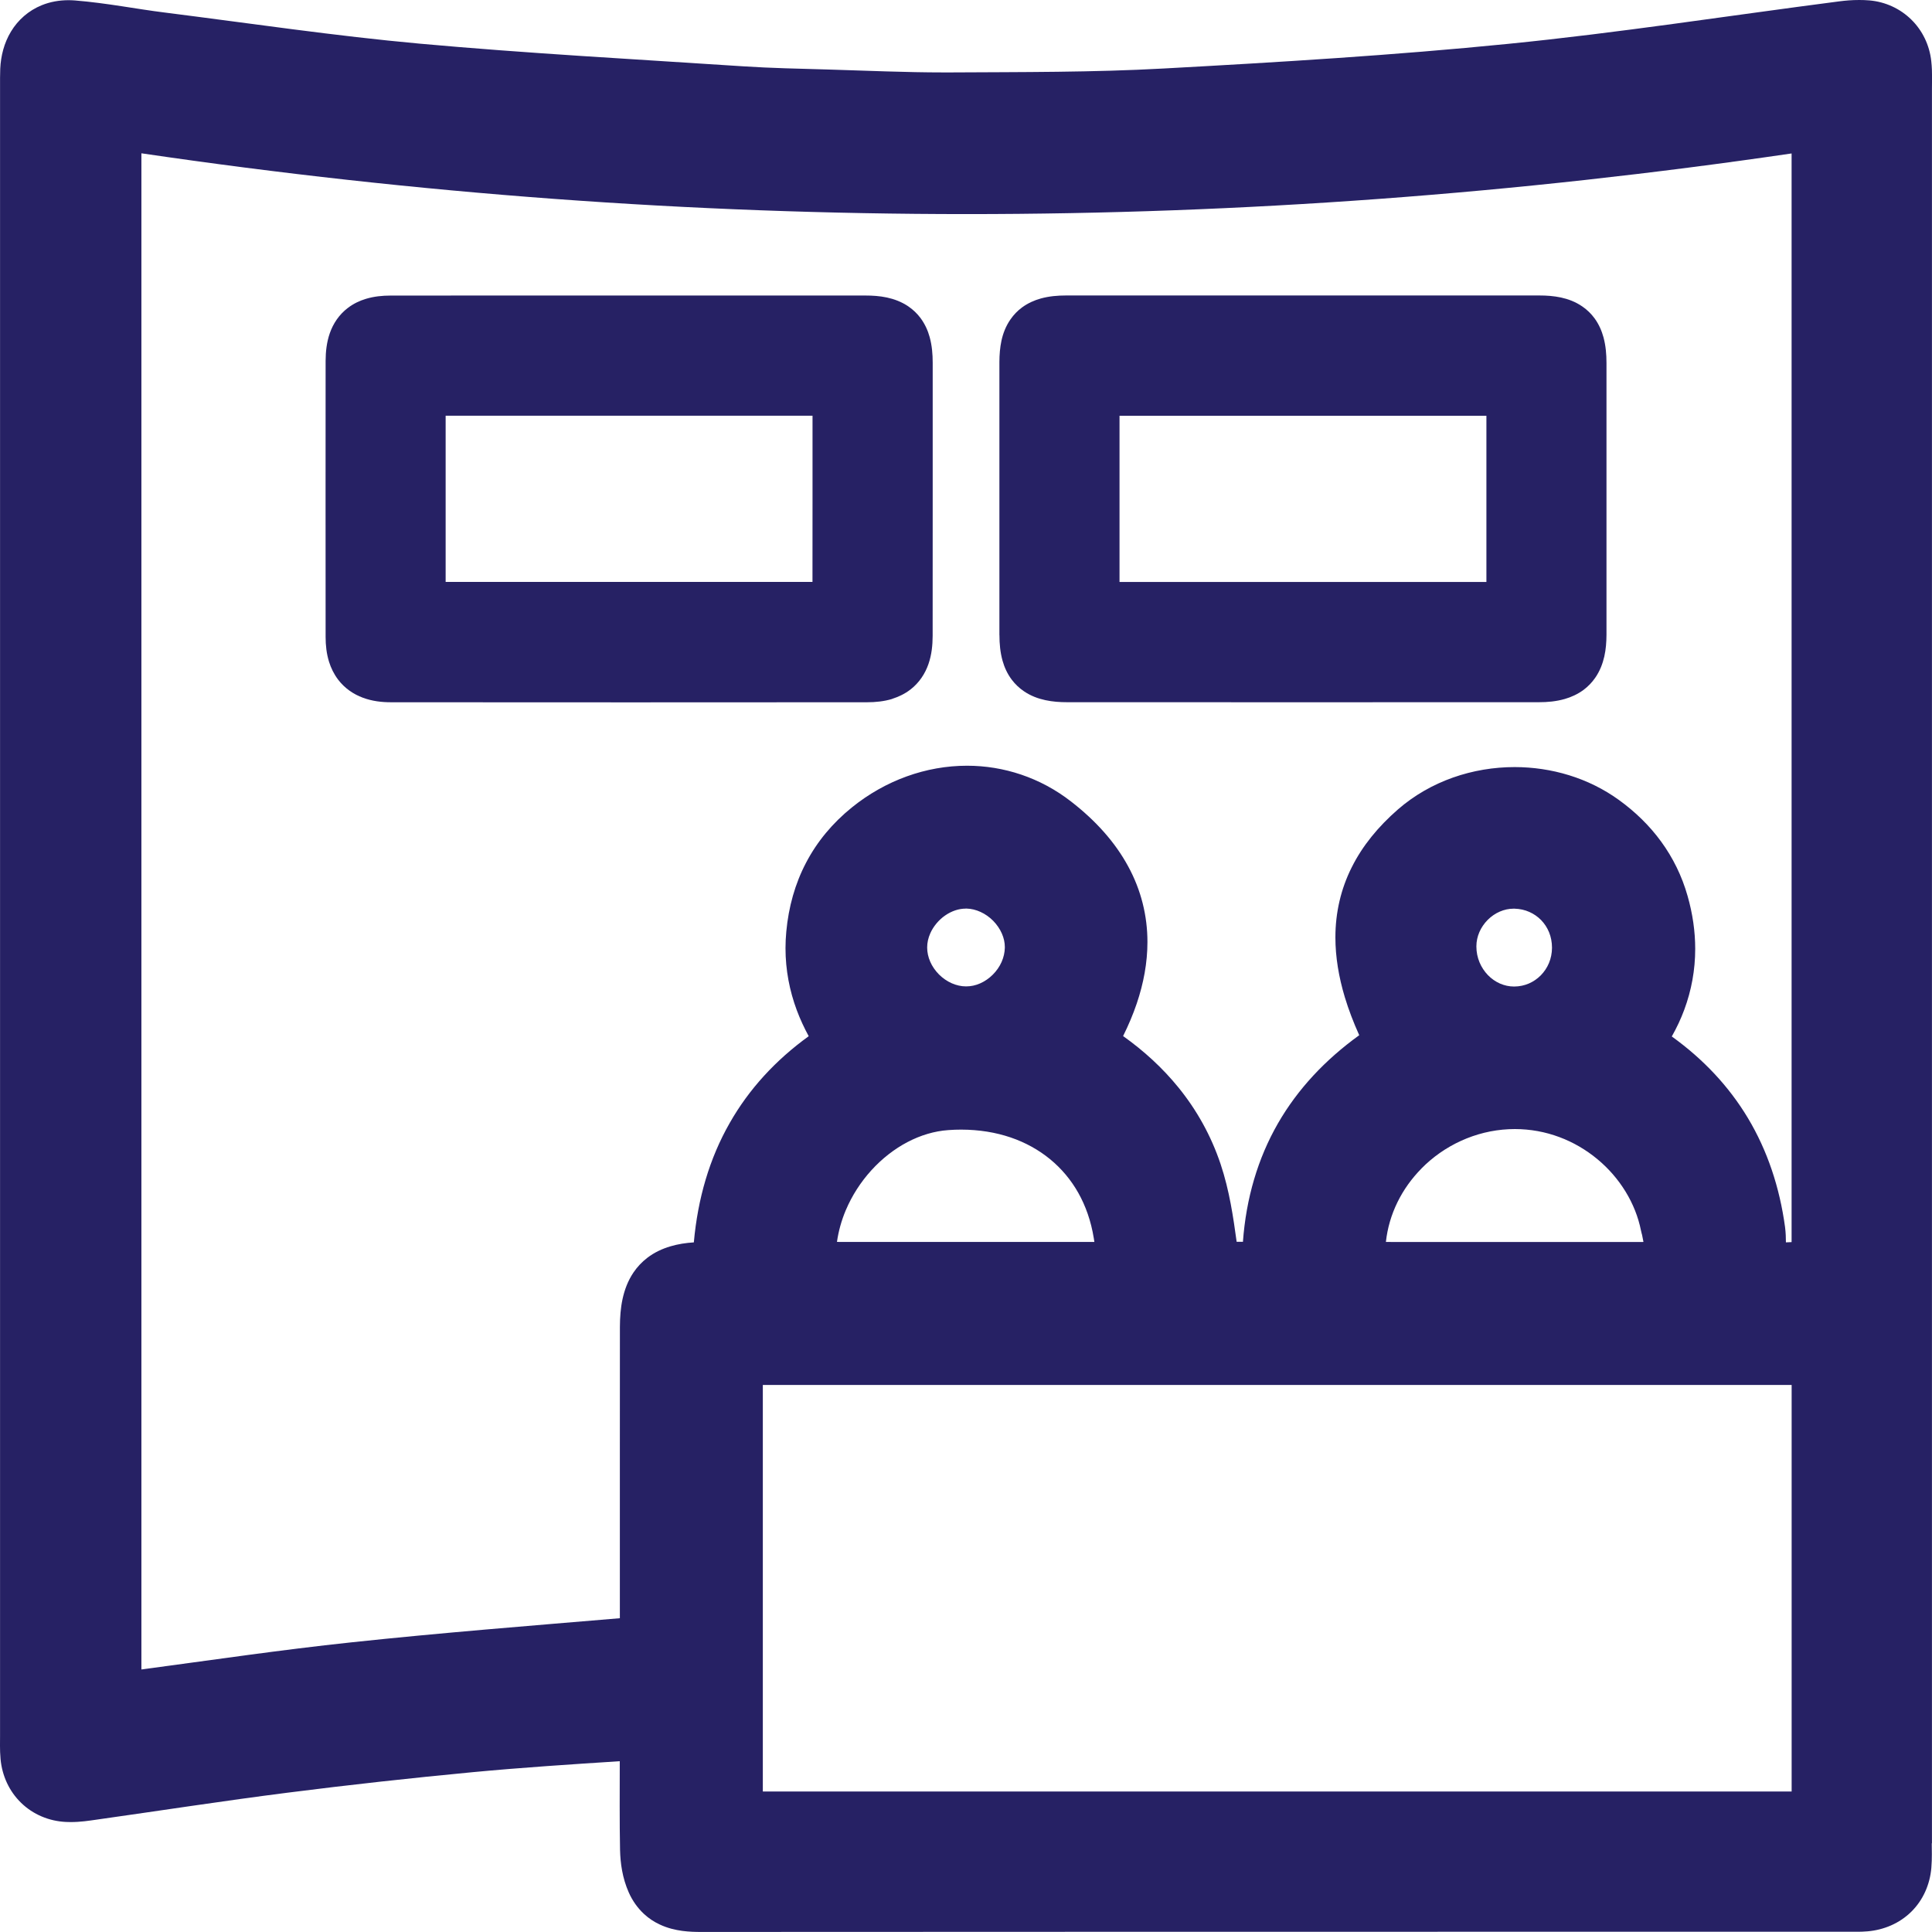 <svg width="80" height="80" viewBox="0 0 80 80" fill="none" xmlns="http://www.w3.org/2000/svg">
<path d="M1.721 0.219L1.723 0.217H1.726L1.721 0.219Z" fill="#262164"/>
<path d="M0.452 1.312V1.31L0.454 1.308L0.452 1.312Z" fill="#262164"/>
<path d="M79.998 76.329C79.998 64.218 79.998 52.104 79.998 39.99V33.384C79.998 23.473 79.998 13.564 79.998 3.653C79.998 3.524 80.002 3.374 80.002 3.207C80.002 3.007 79.998 2.778 79.969 2.524C79.896 1.868 79.604 1.264 79.146 0.814C78.688 0.362 78.077 0.075 77.411 0.017C77.265 0.004 77.123 0 76.984 0C76.688 0 76.407 0.023 76.146 0.058C71.545 0.654 66.992 1.364 62.449 1.816C57.718 2.289 52.952 2.576 48.172 2.837C45.27 2.997 42.323 2.982 39.35 2.999C39.258 2.999 39.163 2.999 39.071 2.999C37.5 2.999 35.901 2.926 34.276 2.878C33.087 2.843 31.924 2.822 30.789 2.747C26.298 2.451 21.822 2.21 17.383 1.808C13.889 1.491 10.377 0.968 6.822 0.519C5.668 0.377 4.435 0.127 3.108 0.019C3.018 0.012 2.927 0.008 2.837 0.008C2.458 0.008 2.079 0.073 1.726 0.217C1.183 0.437 0.744 0.827 0.454 1.308C0.167 1.783 0.035 2.314 0.01 2.845C0.004 2.982 0.002 3.111 0.002 3.228C0.002 3.359 0.002 3.478 0.002 3.584C0.002 12.404 0.002 21.226 0.002 30.047C0.002 43.994 0.002 57.941 0.002 71.888C0.002 72.001 0 72.136 0 72.288C0 72.451 0.004 72.636 0.023 72.842C0.087 73.529 0.381 74.175 0.875 74.652C1.369 75.133 2.029 75.41 2.729 75.443C2.797 75.447 2.862 75.448 2.925 75.448C3.337 75.448 3.687 75.391 3.954 75.354C6.626 74.977 9.272 74.566 11.911 74.231C14.46 73.906 17.014 73.625 19.572 73.382C21.586 73.192 23.619 73.059 25.663 72.928C25.663 73.546 25.66 74.167 25.66 74.794C25.66 75.421 25.663 75.997 25.675 76.607C25.688 77.143 25.767 77.755 26.036 78.363C26.188 78.705 26.402 79.009 26.671 79.257C26.871 79.442 27.09 79.583 27.312 79.686C27.64 79.842 27.966 79.915 28.25 79.954C28.537 79.992 28.802 79.998 29.037 79.998H29.045C40.517 79.992 51.99 79.99 63.463 79.99H76.613C76.688 79.99 76.778 79.99 76.878 79.99C77.007 79.99 77.159 79.989 77.329 79.973C78.005 79.915 78.652 79.644 79.142 79.161C79.633 78.678 79.915 78.028 79.973 77.345C79.99 77.138 79.994 76.949 79.994 76.78C79.994 76.61 79.99 76.457 79.99 76.326L79.998 76.329ZM28.733 51.444C28.4 51.465 28.077 51.514 27.76 51.608C27.429 51.706 27.1 51.856 26.804 52.083C26.581 52.254 26.388 52.458 26.231 52.691C25.998 53.035 25.86 53.414 25.779 53.787C25.698 54.16 25.671 54.543 25.669 54.942C25.669 56.646 25.667 58.349 25.667 60.053C25.667 61.757 25.667 63.294 25.667 64.916C25.667 65.612 25.667 66.309 25.667 67.007C21.974 67.319 18.264 67.609 14.55 68.006C11.619 68.317 8.728 68.746 5.855 69.129V6.348C17.249 8.024 28.639 8.865 40.035 8.865C51.431 8.865 62.788 8.024 74.186 6.354C74.186 12.96 74.186 19.568 74.186 26.174C74.186 34.594 74.186 43.014 74.186 51.433C74.118 51.437 74.053 51.438 73.991 51.442C73.978 51.442 73.965 51.442 73.951 51.444C73.951 51.263 73.945 51.05 73.915 50.809C73.691 49.167 73.186 47.645 72.376 46.294C71.595 44.992 70.535 43.859 69.225 42.918C69.427 42.56 69.602 42.191 69.743 41.808C70.039 41.008 70.195 40.162 70.195 39.29C70.195 38.567 70.089 37.834 69.879 37.099C69.645 36.272 69.272 35.518 68.787 34.852C68.304 34.188 67.712 33.615 67.046 33.132C65.765 32.203 64.232 31.765 62.721 31.763C60.988 31.763 59.241 32.338 57.883 33.519C57.07 34.229 56.416 35.021 55.97 35.918C55.522 36.81 55.296 37.792 55.296 38.809V38.815C55.296 39.623 55.433 40.45 55.687 41.295C55.843 41.81 56.043 42.334 56.283 42.866C54.877 43.88 53.735 45.096 52.919 46.514C52.081 47.97 51.598 49.623 51.467 51.421C51.384 51.421 51.296 51.421 51.207 51.419C51.067 50.404 50.911 49.305 50.542 48.201C50.144 47.014 49.546 45.952 48.794 45.027C48.136 44.217 47.363 43.511 46.505 42.901C46.726 42.457 46.916 42.008 47.07 41.554C47.353 40.718 47.513 39.863 47.513 39.007V39.002C47.513 37.926 47.253 36.859 46.714 35.872C46.178 34.883 45.382 33.988 44.349 33.188C43.072 32.194 41.554 31.707 40.046 31.707H40.042C38.344 31.707 36.661 32.313 35.272 33.436C34.476 34.079 33.834 34.848 33.378 35.722C32.92 36.593 32.653 37.557 32.559 38.573C32.537 38.805 32.526 39.034 32.526 39.261C32.526 40.169 32.695 41.029 32.993 41.83C33.132 42.203 33.299 42.56 33.487 42.907C32.108 43.903 31.008 45.108 30.22 46.493C29.373 47.972 28.893 49.64 28.731 51.438L28.733 51.444ZM61.134 39.184C61.134 38.778 61.309 38.386 61.603 38.09C61.897 37.795 62.284 37.626 62.678 37.626H62.709C62.938 37.632 63.144 37.68 63.326 37.761C63.511 37.842 63.675 37.957 63.815 38.099C64.094 38.39 64.263 38.773 64.265 39.242V39.248C64.261 39.706 64.086 40.094 63.801 40.387C63.657 40.531 63.49 40.646 63.307 40.725C63.123 40.804 62.921 40.848 62.701 40.85H62.697C62.49 40.85 62.294 40.806 62.111 40.727C61.928 40.646 61.759 40.529 61.611 40.377C61.319 40.073 61.134 39.658 61.134 39.192V39.184ZM58.86 48.384C59.795 47.435 61.086 46.824 62.474 46.758C62.559 46.754 62.644 46.752 62.726 46.752C64.019 46.752 65.206 47.222 66.138 47.993C67.069 48.761 67.725 49.825 67.95 50.956C67.96 51.002 67.969 51.04 67.977 51.071C67.985 51.102 67.993 51.125 67.994 51.131C68.016 51.238 68.035 51.337 68.052 51.427C67.962 51.427 67.864 51.429 67.754 51.429H62.696C62.603 51.429 62.509 51.429 62.419 51.429C61.409 51.429 60.399 51.429 59.389 51.429C58.722 51.429 58.054 51.429 57.387 51.427C57.512 50.271 58.045 49.211 58.862 48.384H58.86ZM39.989 37.622H40.021C40.214 37.626 40.412 37.674 40.602 37.761C40.792 37.847 40.973 37.974 41.127 38.13C41.279 38.286 41.404 38.469 41.485 38.655C41.568 38.844 41.608 39.032 41.608 39.219V39.242C41.604 39.44 41.558 39.642 41.473 39.835C41.387 40.027 41.262 40.208 41.106 40.362C40.952 40.516 40.769 40.639 40.583 40.721C40.394 40.804 40.202 40.844 40.008 40.844H39.996C39.8 40.844 39.6 40.798 39.408 40.714C39.217 40.629 39.035 40.504 38.881 40.35C38.727 40.194 38.602 40.014 38.519 39.823C38.436 39.633 38.392 39.432 38.392 39.236V39.232C38.392 39.038 38.434 38.844 38.519 38.651C38.642 38.367 38.871 38.09 39.138 37.907C39.408 37.72 39.706 37.624 39.985 37.624L39.989 37.622ZM35.024 50.109C35.278 49.507 35.642 48.943 36.08 48.461C36.519 47.978 37.032 47.576 37.577 47.291C38.121 47.006 38.694 46.835 39.265 46.795C39.446 46.781 39.621 46.775 39.796 46.775C41.3 46.777 42.545 47.233 43.481 47.999C43.949 48.384 44.343 48.849 44.649 49.392C44.955 49.936 45.176 50.559 45.291 51.267C45.301 51.323 45.309 51.375 45.316 51.427C45.299 51.427 45.283 51.427 45.264 51.427H40.004C39.906 51.427 39.808 51.427 39.71 51.427C38.692 51.427 37.677 51.427 36.661 51.427C35.992 51.427 35.324 51.427 34.657 51.425C34.72 50.977 34.845 50.532 35.024 50.107V50.109ZM31.587 74.183C31.587 71.378 31.587 68.573 31.587 65.768C31.587 62.964 31.587 60.155 31.587 57.348C38.688 57.348 45.791 57.348 52.892 57.348C59.993 57.348 67.088 57.348 74.188 57.348C74.188 60.07 74.188 62.794 74.188 65.516C74.188 68.406 74.188 71.293 74.188 74.183C70.693 74.183 67.198 74.183 63.703 74.183C60.209 74.183 56.491 74.183 52.886 74.183C49.282 74.183 45.674 74.183 42.069 74.183C38.465 74.183 35.082 74.183 31.587 74.183Z" fill="#262164"/>
<path d="M37.704 28.55H37.702L37.7 28.552L37.704 28.55Z" fill="#262164"/>
<path d="M13.652 13.793C13.652 13.793 13.652 13.793 13.652 13.791V13.793Z" fill="#262164"/>
<path d="M36.944 28.937C37.203 28.856 37.465 28.733 37.702 28.55C38.065 28.269 38.309 27.892 38.446 27.494C38.579 27.109 38.617 26.721 38.619 26.332C38.619 24.431 38.621 22.531 38.621 20.632C38.621 18.733 38.621 16.89 38.621 15.02C38.621 14.663 38.592 14.312 38.496 13.96C38.423 13.693 38.303 13.422 38.119 13.172C37.978 12.983 37.809 12.822 37.615 12.689C37.331 12.495 37.021 12.383 36.724 12.319C36.428 12.256 36.132 12.237 35.83 12.237C34.449 12.237 33.07 12.237 31.691 12.237C29.814 12.237 27.937 12.237 26.059 12.237H25.927C24.146 12.237 22.367 12.237 20.586 12.237C19.114 12.237 17.643 12.237 16.172 12.239C15.831 12.239 15.489 12.273 15.15 12.375C14.893 12.452 14.635 12.573 14.402 12.752C14.04 13.027 13.796 13.399 13.658 13.793C13.525 14.174 13.485 14.559 13.483 14.944C13.483 16.84 13.481 18.735 13.481 20.632C13.481 22.529 13.481 24.462 13.483 26.376C13.483 26.719 13.519 27.063 13.625 27.404C13.704 27.659 13.827 27.913 14.002 28.144C14.273 28.5 14.637 28.748 15.029 28.892C15.41 29.033 15.8 29.079 16.187 29.079C19.499 29.081 22.811 29.083 26.123 29.083C29.435 29.083 32.645 29.083 35.905 29.079C36.253 29.079 36.601 29.044 36.946 28.941L36.944 28.937ZM18.453 24.099C18.453 22.94 18.453 21.782 18.453 20.624C18.453 19.466 18.453 18.35 18.453 17.213C20.984 17.213 23.513 17.213 26.044 17.213C28.575 17.213 31.112 17.213 33.645 17.213C33.645 18.37 33.645 19.526 33.645 20.682C33.645 21.838 33.645 22.958 33.643 24.097C32.566 24.097 31.489 24.097 30.41 24.097C28.937 24.097 27.463 24.097 25.988 24.097C24.49 24.097 22.992 24.097 21.493 24.097C20.478 24.097 19.462 24.097 18.449 24.097L18.453 24.099Z" fill="#262164"/>
<path d="M14.396 12.753V12.751L14.398 12.748L14.396 12.753Z" fill="#262164"/>
<path d="M41.385 26.301C41.385 26.657 41.416 27.009 41.514 27.361C41.589 27.628 41.71 27.9 41.896 28.146C42.037 28.333 42.206 28.492 42.398 28.623C42.683 28.817 42.991 28.929 43.287 28.992C43.585 29.056 43.881 29.077 44.187 29.077C47.42 29.077 50.655 29.079 53.889 29.079C57.122 29.079 60.447 29.079 63.727 29.077C64.086 29.077 64.44 29.044 64.792 28.944C65.059 28.867 65.329 28.746 65.575 28.564C65.759 28.425 65.921 28.258 66.052 28.069C66.248 27.788 66.363 27.482 66.431 27.184C66.498 26.886 66.519 26.588 66.521 26.286C66.521 24.41 66.521 22.535 66.521 20.659C66.521 18.783 66.521 16.908 66.521 15.032C66.521 14.672 66.492 14.322 66.398 13.97C66.325 13.703 66.21 13.431 66.027 13.181C65.888 12.991 65.719 12.827 65.527 12.695C65.242 12.496 64.932 12.383 64.636 12.319C64.34 12.256 64.046 12.235 63.744 12.235C62.311 12.235 60.878 12.235 59.445 12.235C57.622 12.235 55.798 12.235 53.973 12.235C52.148 12.235 50.325 12.235 48.499 12.235C47.047 12.235 45.595 12.235 44.143 12.235C43.791 12.235 43.445 12.264 43.096 12.36C42.833 12.433 42.566 12.55 42.319 12.731C42.133 12.868 41.973 13.035 41.843 13.224C41.646 13.505 41.533 13.81 41.469 14.103C41.406 14.395 41.385 14.688 41.383 14.986C41.383 16.858 41.383 18.727 41.383 20.599C41.383 22.471 41.383 24.399 41.383 26.299L41.385 26.301ZM61.549 17.215C61.549 18.352 61.549 19.489 61.549 20.624C61.549 21.759 61.549 22.94 61.549 24.099C60.489 24.099 59.432 24.099 58.372 24.099C56.898 24.099 55.425 24.099 53.952 24.099C52.479 24.099 51.025 24.099 49.561 24.099C48.493 24.099 47.424 24.099 46.357 24.099C46.357 22.94 46.357 21.78 46.357 20.622C46.357 19.464 46.357 18.35 46.357 17.215C48.89 17.215 51.423 17.215 53.958 17.215C56.493 17.215 59.02 17.215 61.551 17.215H61.549Z" fill="#262164"/>
</svg>

